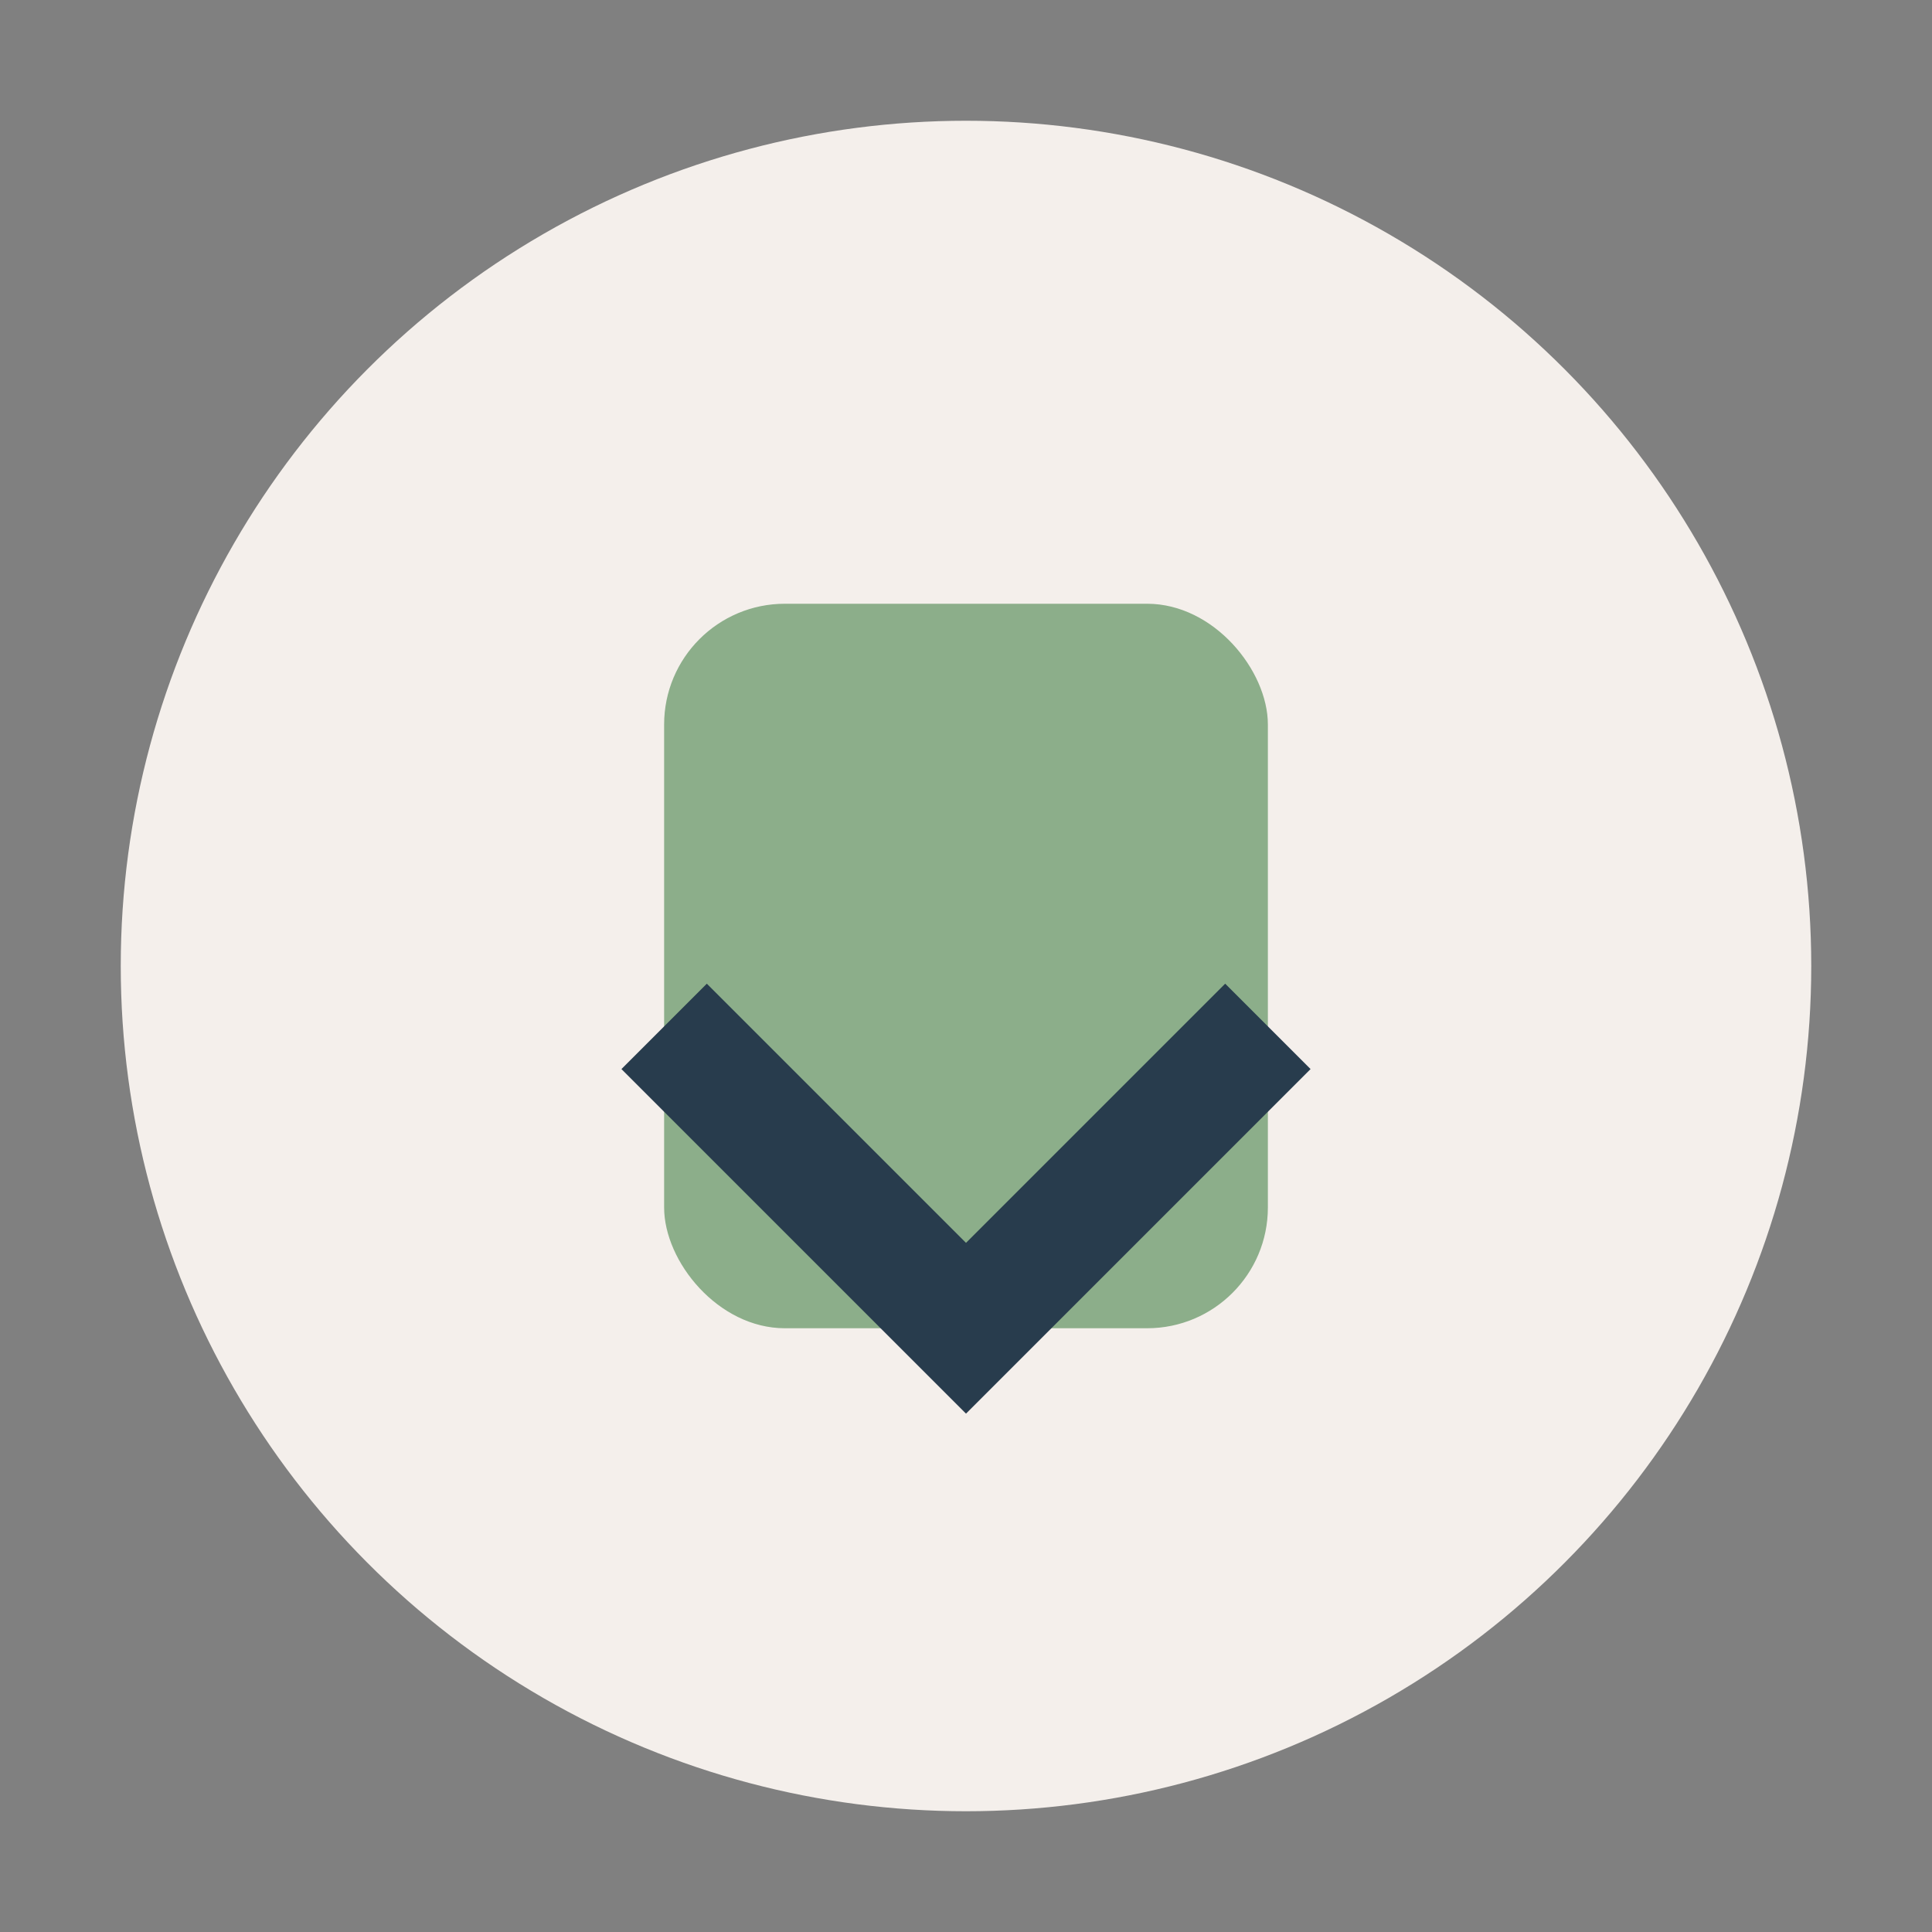 <?xml version="1.0" encoding="UTF-8"?>
<svg xmlns="http://www.w3.org/2000/svg" width="32" height="32" viewBox="0 0 32 32"><rect x="0" y="0" width="32" height="32" fill="#808080" stroke="none"/><circle cx="16" cy="16" r="14" fill="#F4EFEB"/><rect x="11" y="10" width="10" height="12" rx="2" fill="#8CAE8A"/><path d="M11 17l5 5 5-5" stroke="#283C4D" stroke-width="2" fill="none"/></svg>